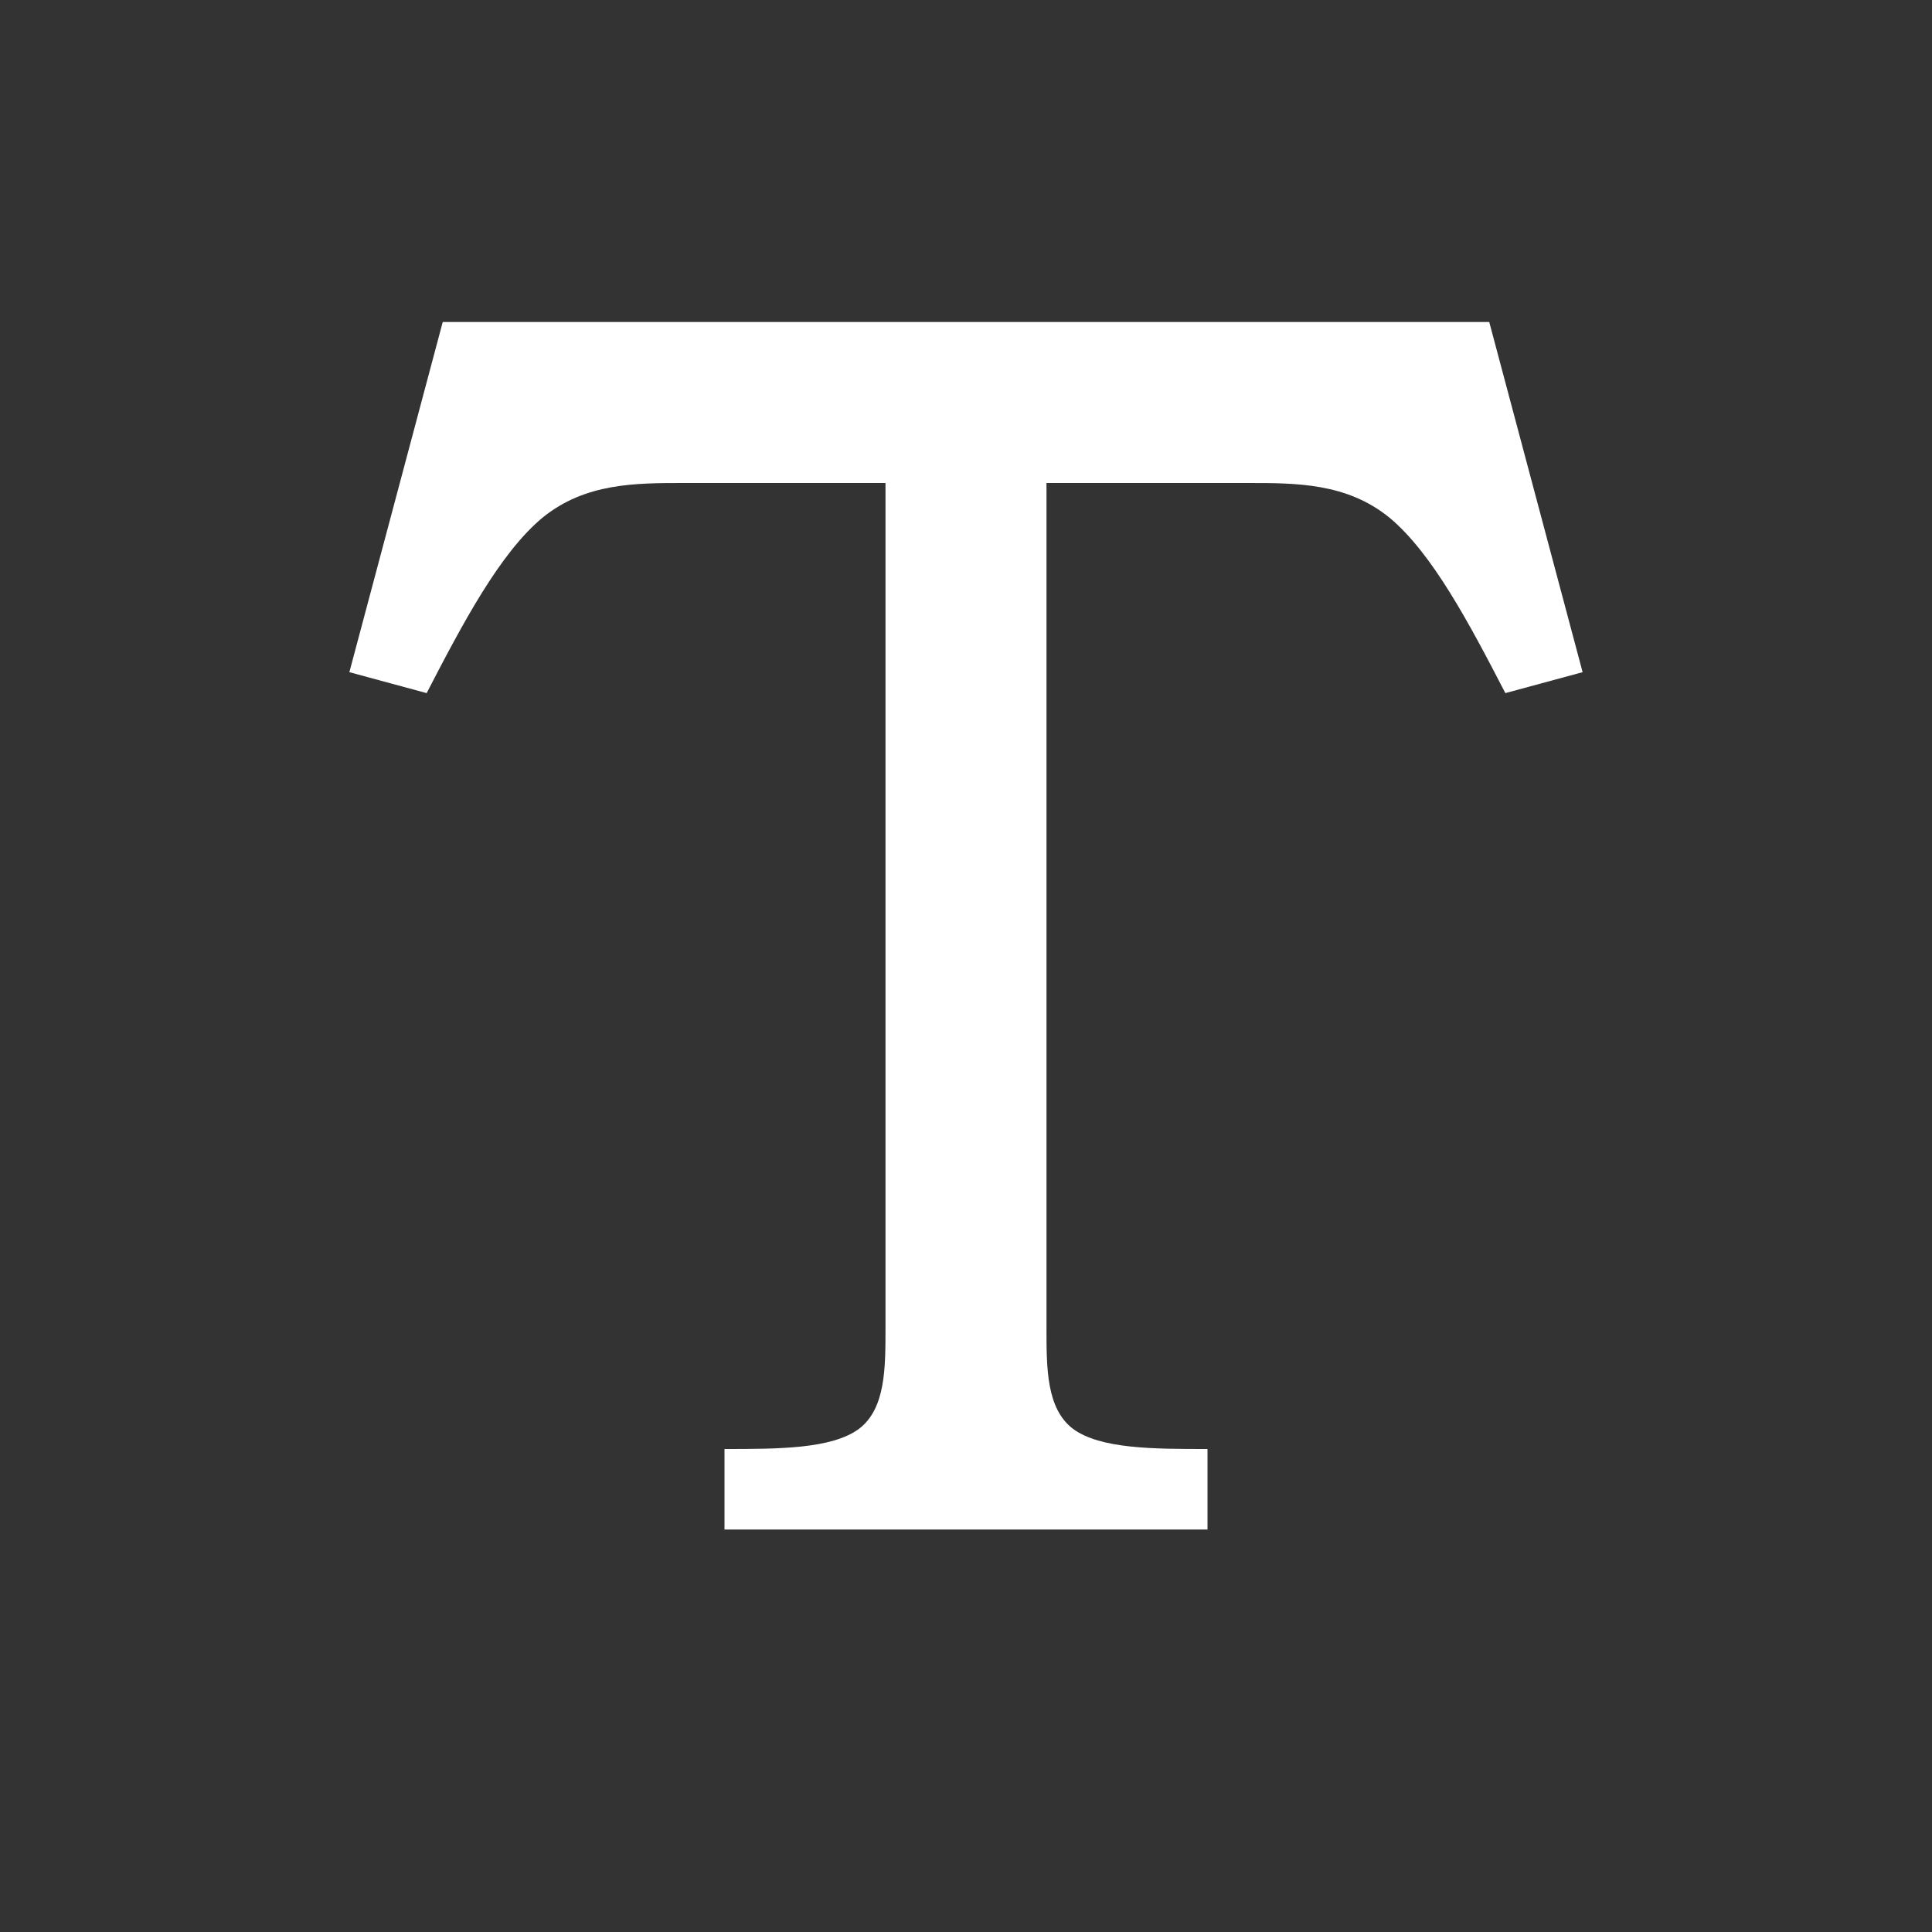 <svg width="82" height="82" viewBox="0 0 82 82" fill="none" xmlns="http://www.w3.org/2000/svg">
<rect x="0" y="0" width="82" height="82" fill="#333333" stroke="none"/>
<path d="M63.208 13.667L67.171 28.529L63.892 29.418C62.354 26.445 60.782 23.473 58.971 21.969C57.161 20.5 55.042 20.5 52.958 20.5H44.416V56.375C44.416 58.083 44.416 59.792 45.544 60.646C46.706 61.5 48.961 61.5 51.25 61.5V64.917H30.75V61.5C33.039 61.5 35.294 61.5 36.456 60.646C37.583 59.792 37.583 58.083 37.583 56.375V20.5H29.041C26.957 20.5 24.839 20.5 23.028 21.969C21.217 23.473 19.646 26.445 18.108 29.418L14.828 28.529L18.791 13.667H63.208Z" fill="white"/>
</svg>
